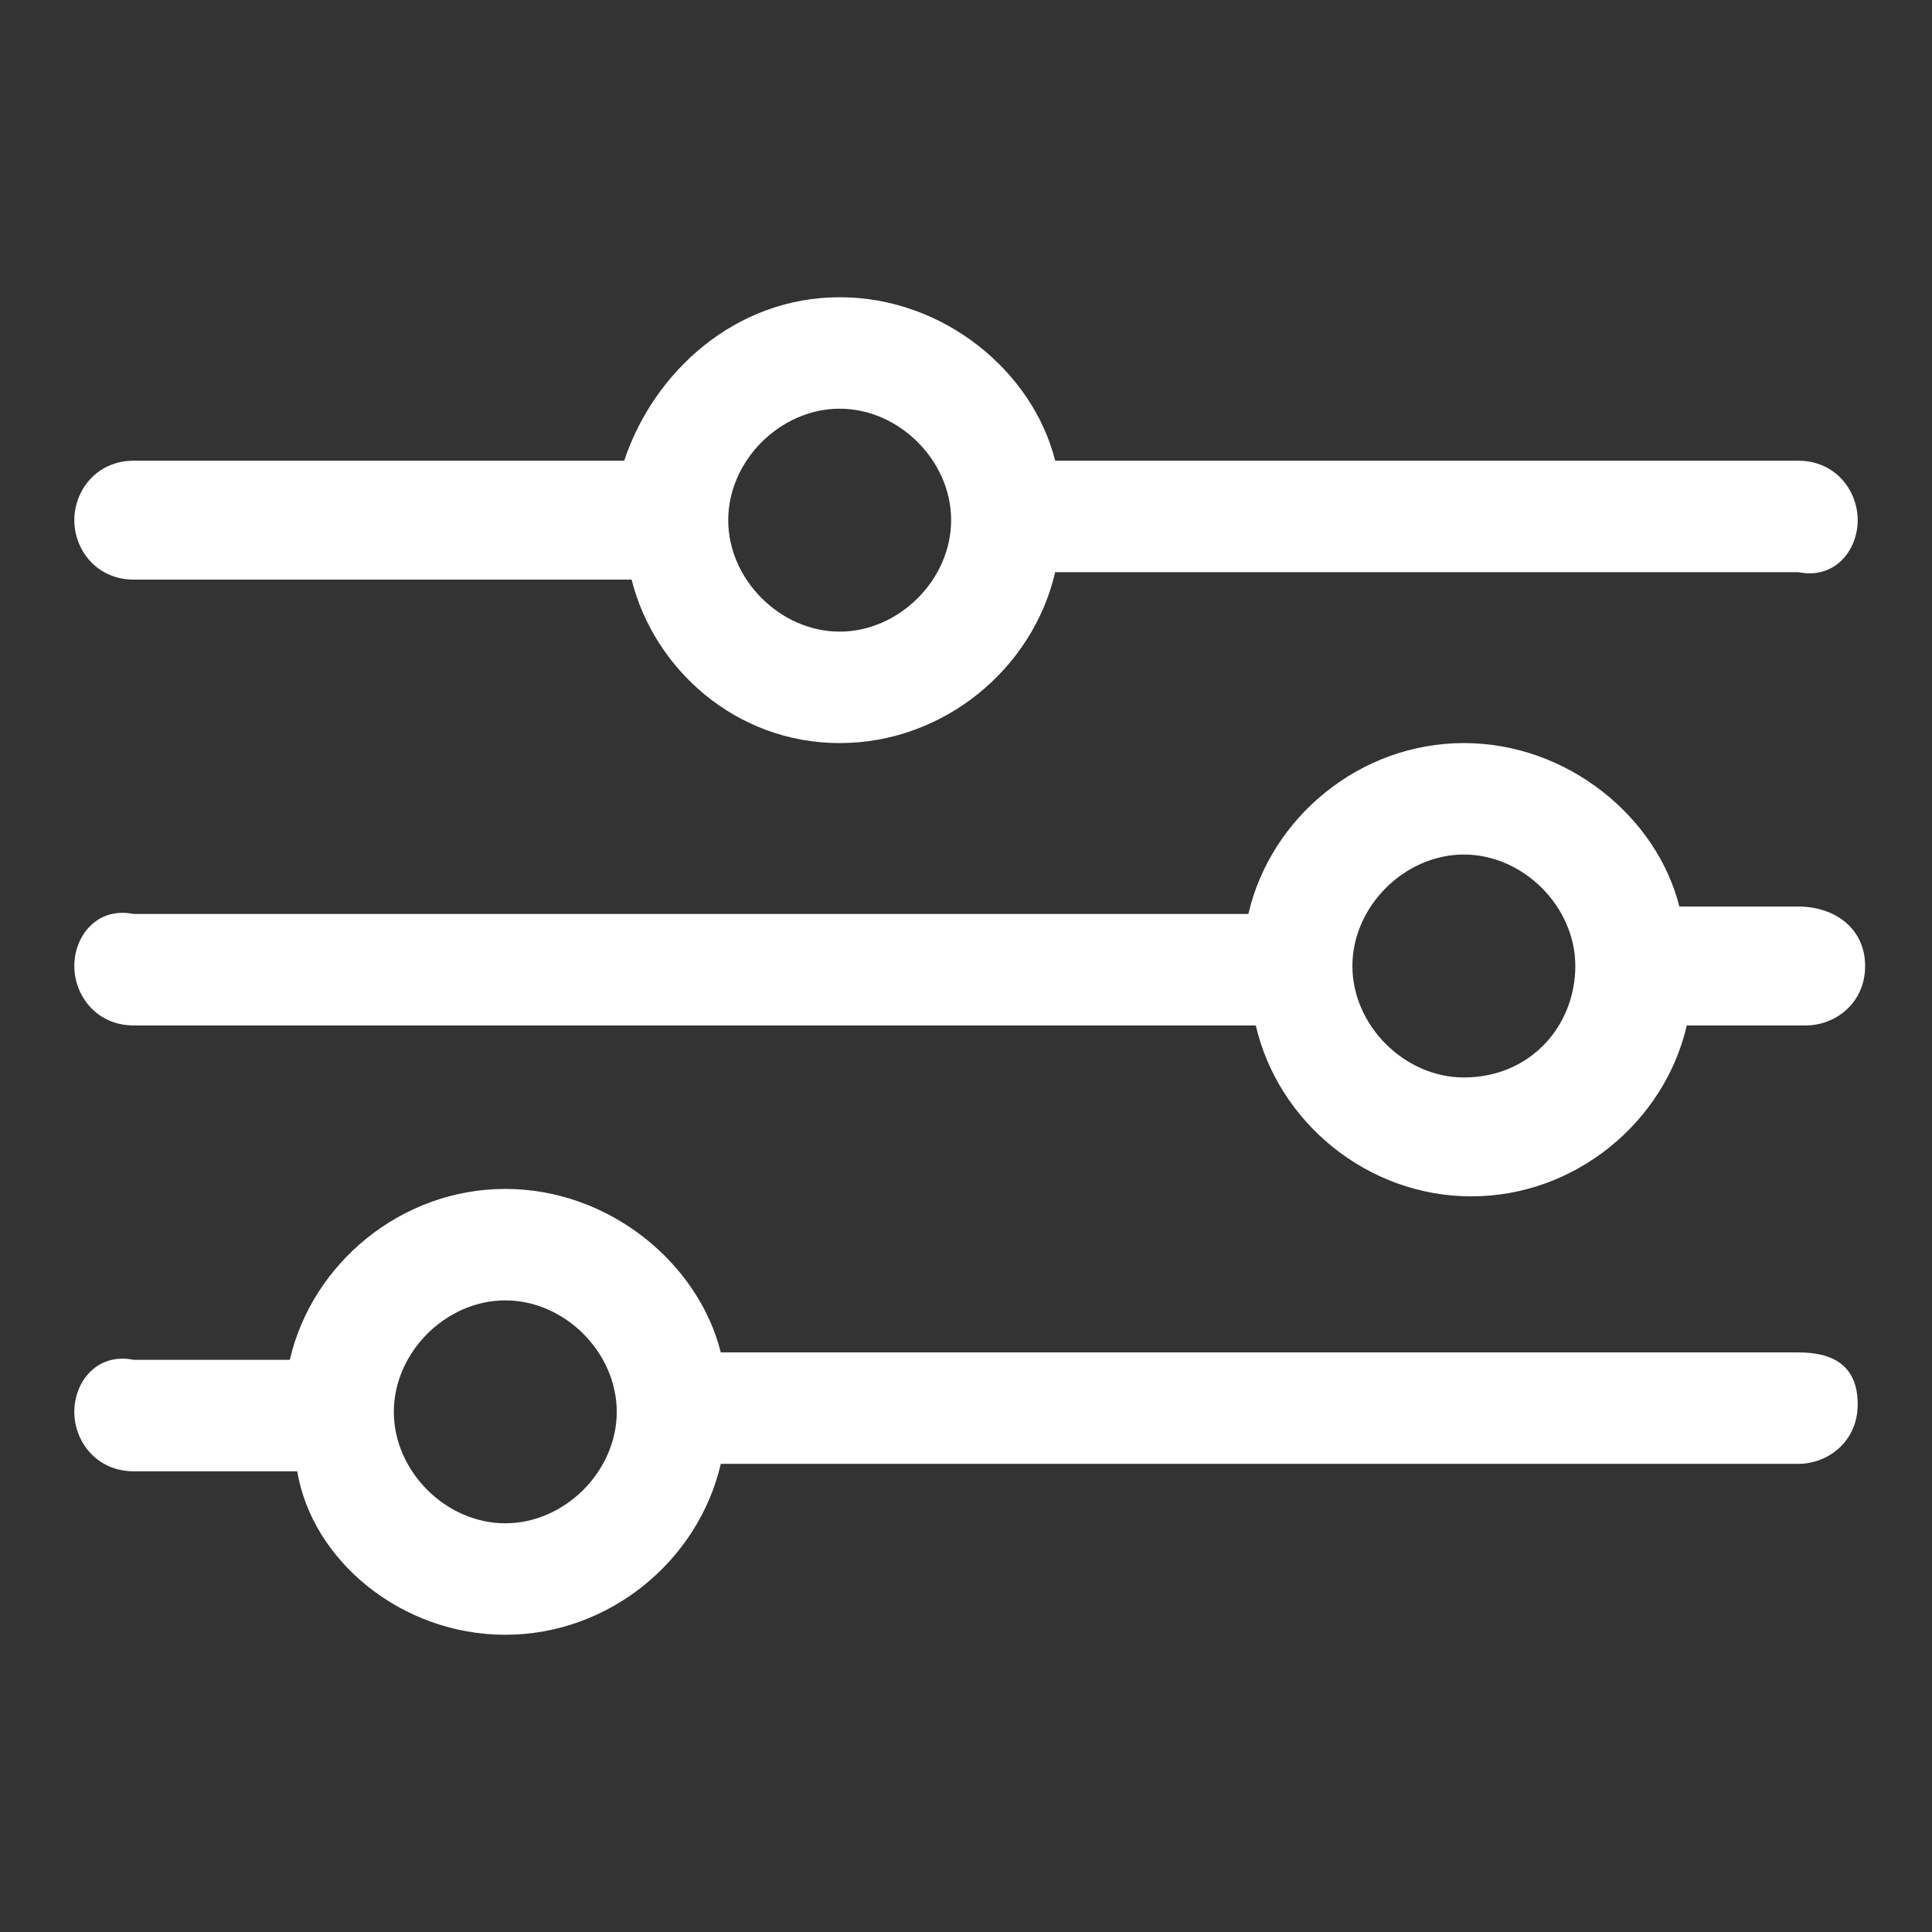 <?xml version="1.0" encoding="utf-8"?>
<!-- Generator: Adobe Illustrator 24.3.0, SVG Export Plug-In . SVG Version: 6.00 Build 0)  -->
<svg version="1.1" id="Слой_1" xmlns="http://www.w3.org/2000/svg" xmlns:xlink="http://www.w3.org/1999/xlink" x="0px" y="0px"
	 viewBox="0 0 26 26" style="enable-background:new 0 0 26 26;" xml:space="preserve">
<rect x="0" y="0" width="26" height="26" fill="#333333" stroke="none"/>
<style type="text/css">
	.st0{fill:#FFFFFF;}
</style>
<g>
	<path class="st0" d="M1.8,7.8h6.7C8.8,9,9.9,10,11.3,10s2.6-1,2.9-2.3h10C24.7,7.8,25,7.4,25,7s-0.3-0.8-0.8-0.8h-10
		C13.9,5,12.7,4,11.3,4S8.8,5,8.4,6.2H1.8C1.3,6.2,1,6.6,1,7S1.3,7.8,1.8,7.8z M11.3,5.5c0.8,0,1.5,0.7,1.5,1.5s-0.7,1.5-1.5,1.5
		S9.8,7.8,9.8,7S10.5,5.5,11.3,5.5z"/>
	<path class="st0" d="M24.2,12.2h-1.6C22.3,11,21.1,10,19.7,10s-2.6,1-2.9,2.3H1.8C1.3,12.2,1,12.6,1,13s0.3,0.8,0.8,0.8h15.1
		c0.3,1.3,1.5,2.3,2.9,2.3s2.6-1,2.9-2.3h1.6c0.4,0,0.8-0.3,0.8-0.8S24.7,12.2,24.2,12.2z M19.7,14.5c-0.8,0-1.5-0.7-1.5-1.5
		s0.7-1.5,1.5-1.5s1.5,0.7,1.5,1.5S20.6,14.5,19.7,14.5z"/>
	<path class="st0" d="M24.2,18.2H9.7C9.4,17,8.2,16,6.8,16c-1.4,0-2.6,1-2.9,2.3H1.8C1.3,18.2,1,18.6,1,19s0.3,0.8,0.8,0.8h2.2
		C4.2,21,5.4,22,6.8,22c1.4,0,2.6-1,2.9-2.3h14.5c0.4,0,0.8-0.3,0.8-0.8S24.7,18.2,24.2,18.2z M6.8,20.5c-0.8,0-1.5-0.7-1.5-1.5
		s0.7-1.5,1.5-1.5c0.8,0,1.5,0.7,1.5,1.5S7.6,20.5,6.8,20.5z"/>
</g>
</svg>
